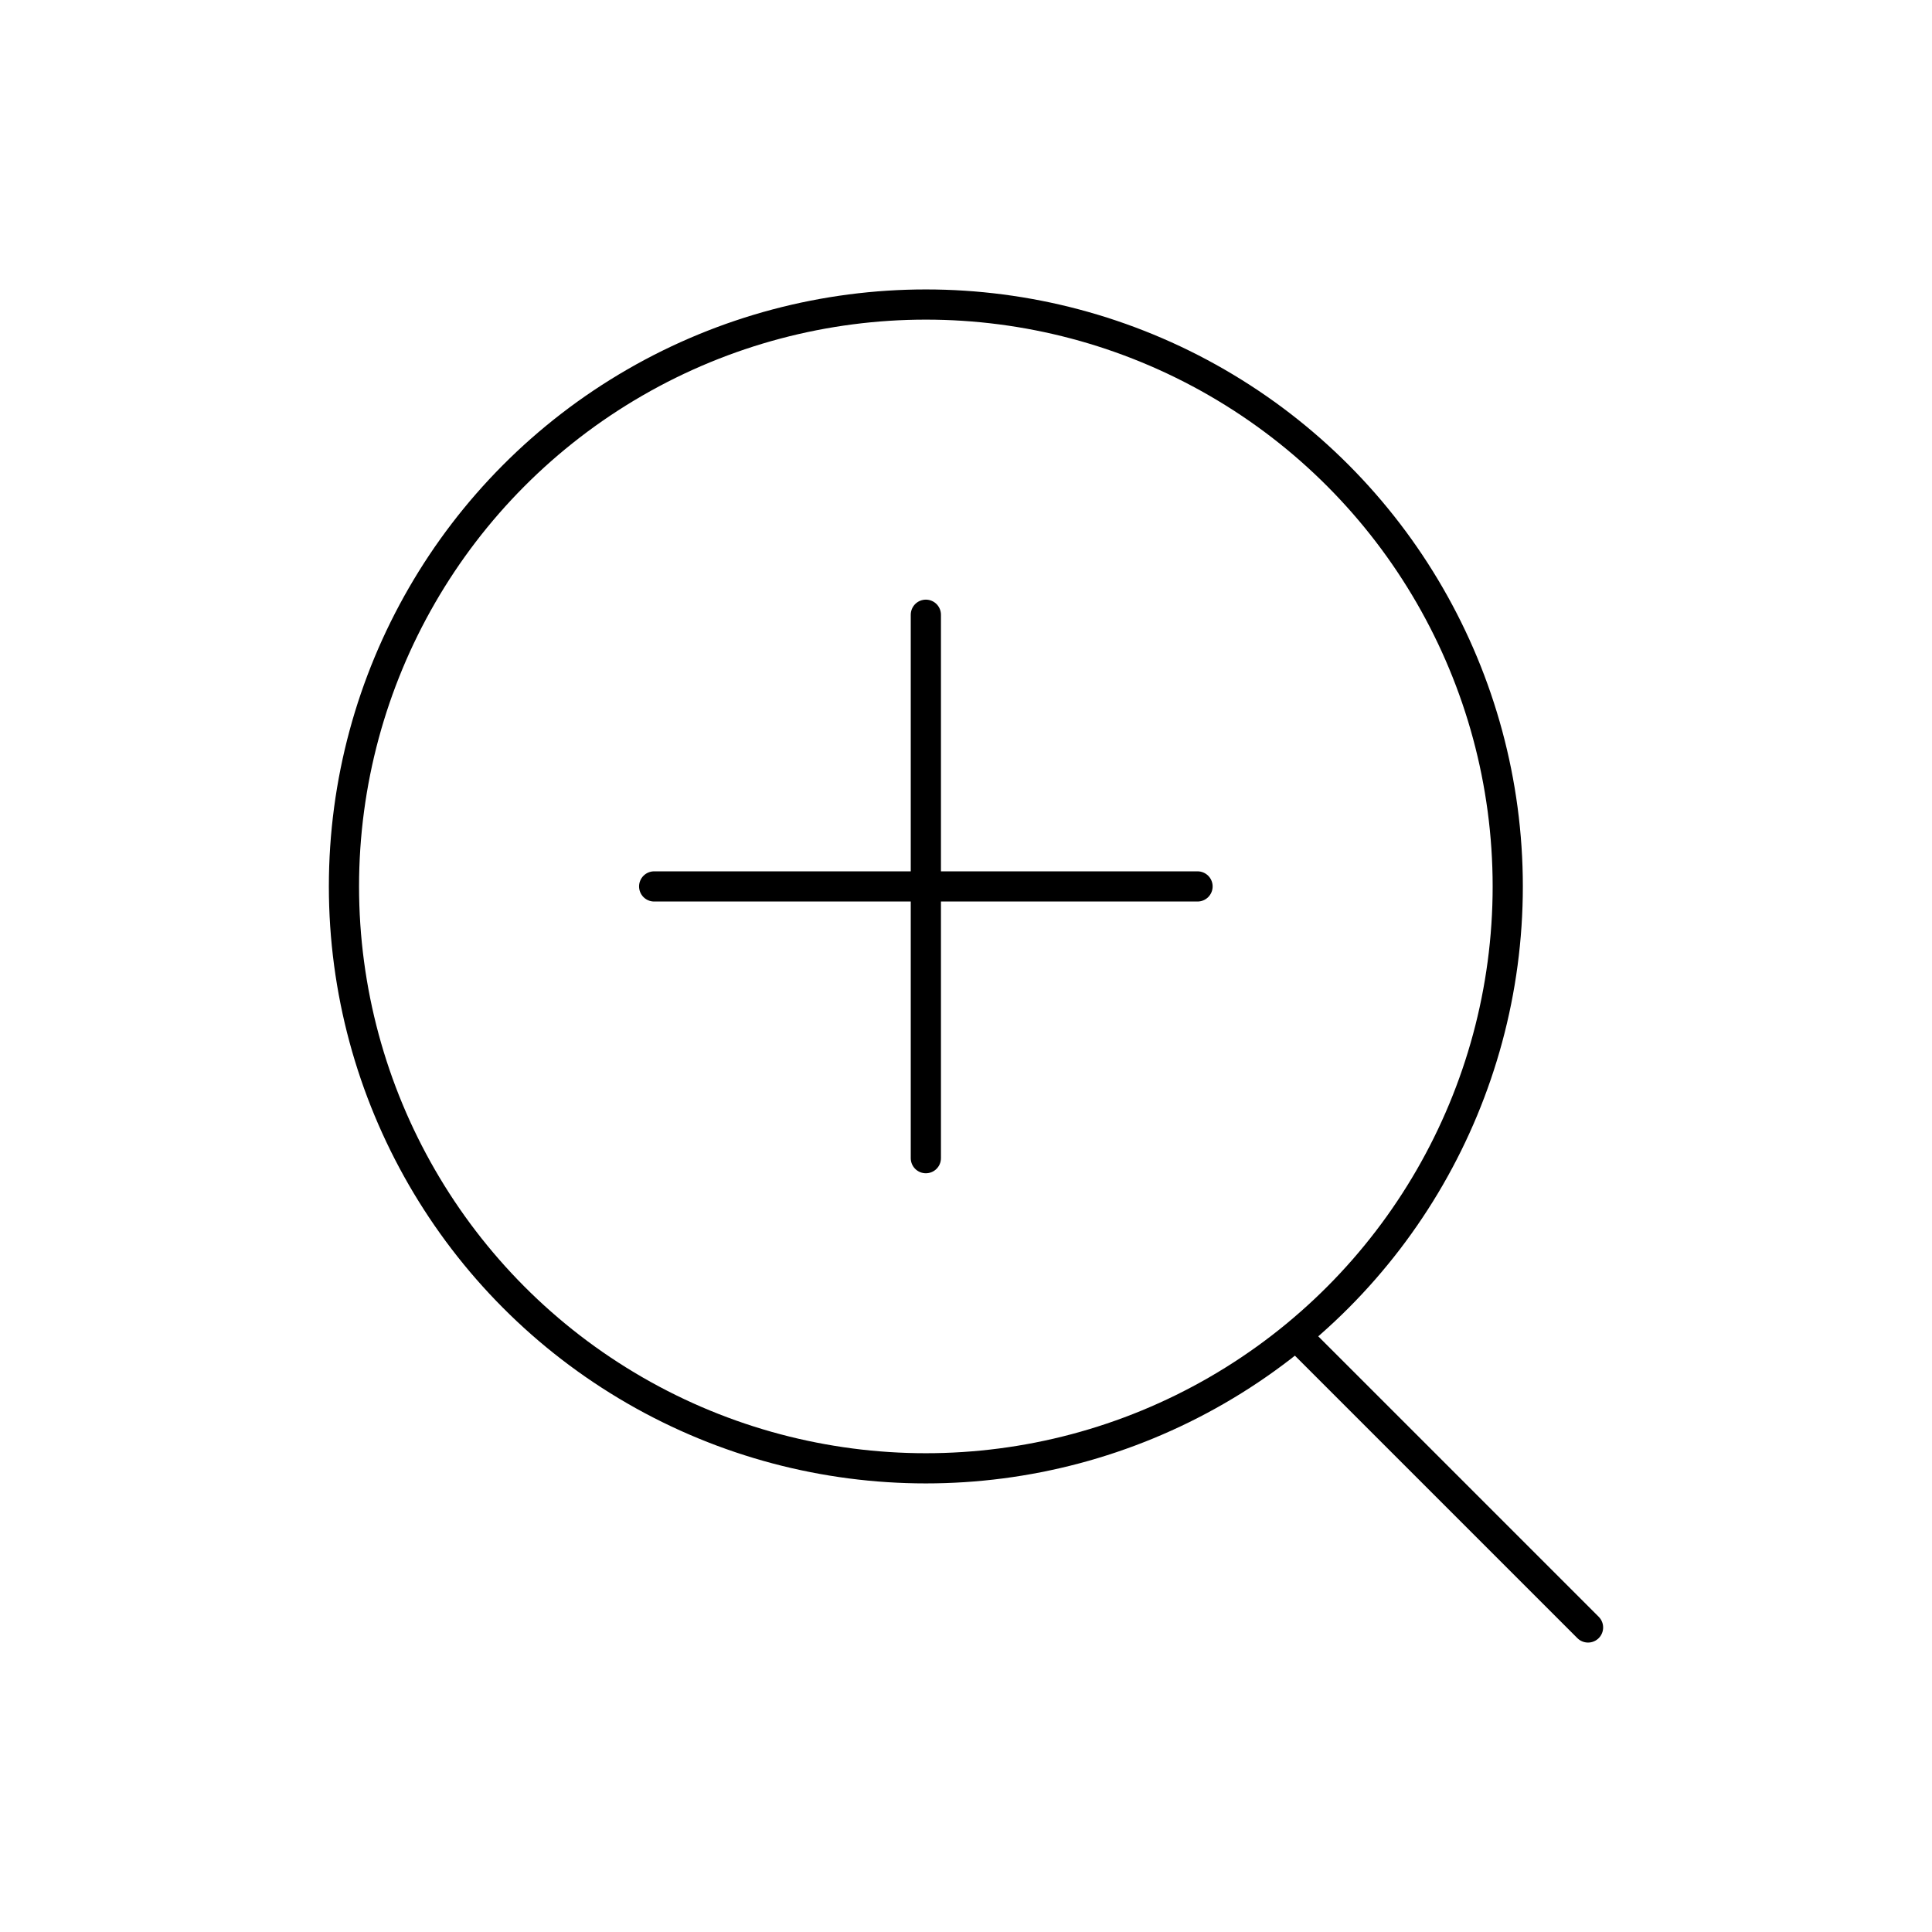 <?xml version="1.0" encoding="utf-8"?>
<!-- Generator: Adobe Illustrator 16.0.0, SVG Export Plug-In . SVG Version: 6.00 Build 0)  -->
<!DOCTYPE svg PUBLIC "-//W3C//DTD SVG 1.1//EN" "http://www.w3.org/Graphics/SVG/1.1/DTD/svg11.dtd">
<svg version="1.1" id="图层_1" xmlns="http://www.w3.org/2000/svg" xmlns:xlink="http://www.w3.org/1999/xlink" x="0px" y="0px"
	 width="32px" height="32px" viewBox="0 0 32 32" enable-background="new 0 0 32 32" xml:space="preserve">
<g>
	
		<circle fill="none" stroke="#000000" stroke-width="0.5" stroke-linecap="round" stroke-miterlimit="10" cx="15.335" cy="14.682" r="9.638"/>
	
		<line fill="none" stroke="#000000" stroke-width="0.5" stroke-linecap="round" stroke-miterlimit="10" x1="21.532" y1="22.185" x2="26.303" y2="26.956"/>
	
		<line fill="none" stroke="#000000" stroke-width="0.5" stroke-linecap="round" stroke-miterlimit="10" x1="10.835" y1="14.682" x2="19.835" y2="14.682"/>
	
		<line fill="none" stroke="#000000" stroke-width="0.5" stroke-linecap="round" stroke-miterlimit="10" x1="15.335" y1="10.182" x2="15.335" y2="19.183"/>
</g>
</svg>

